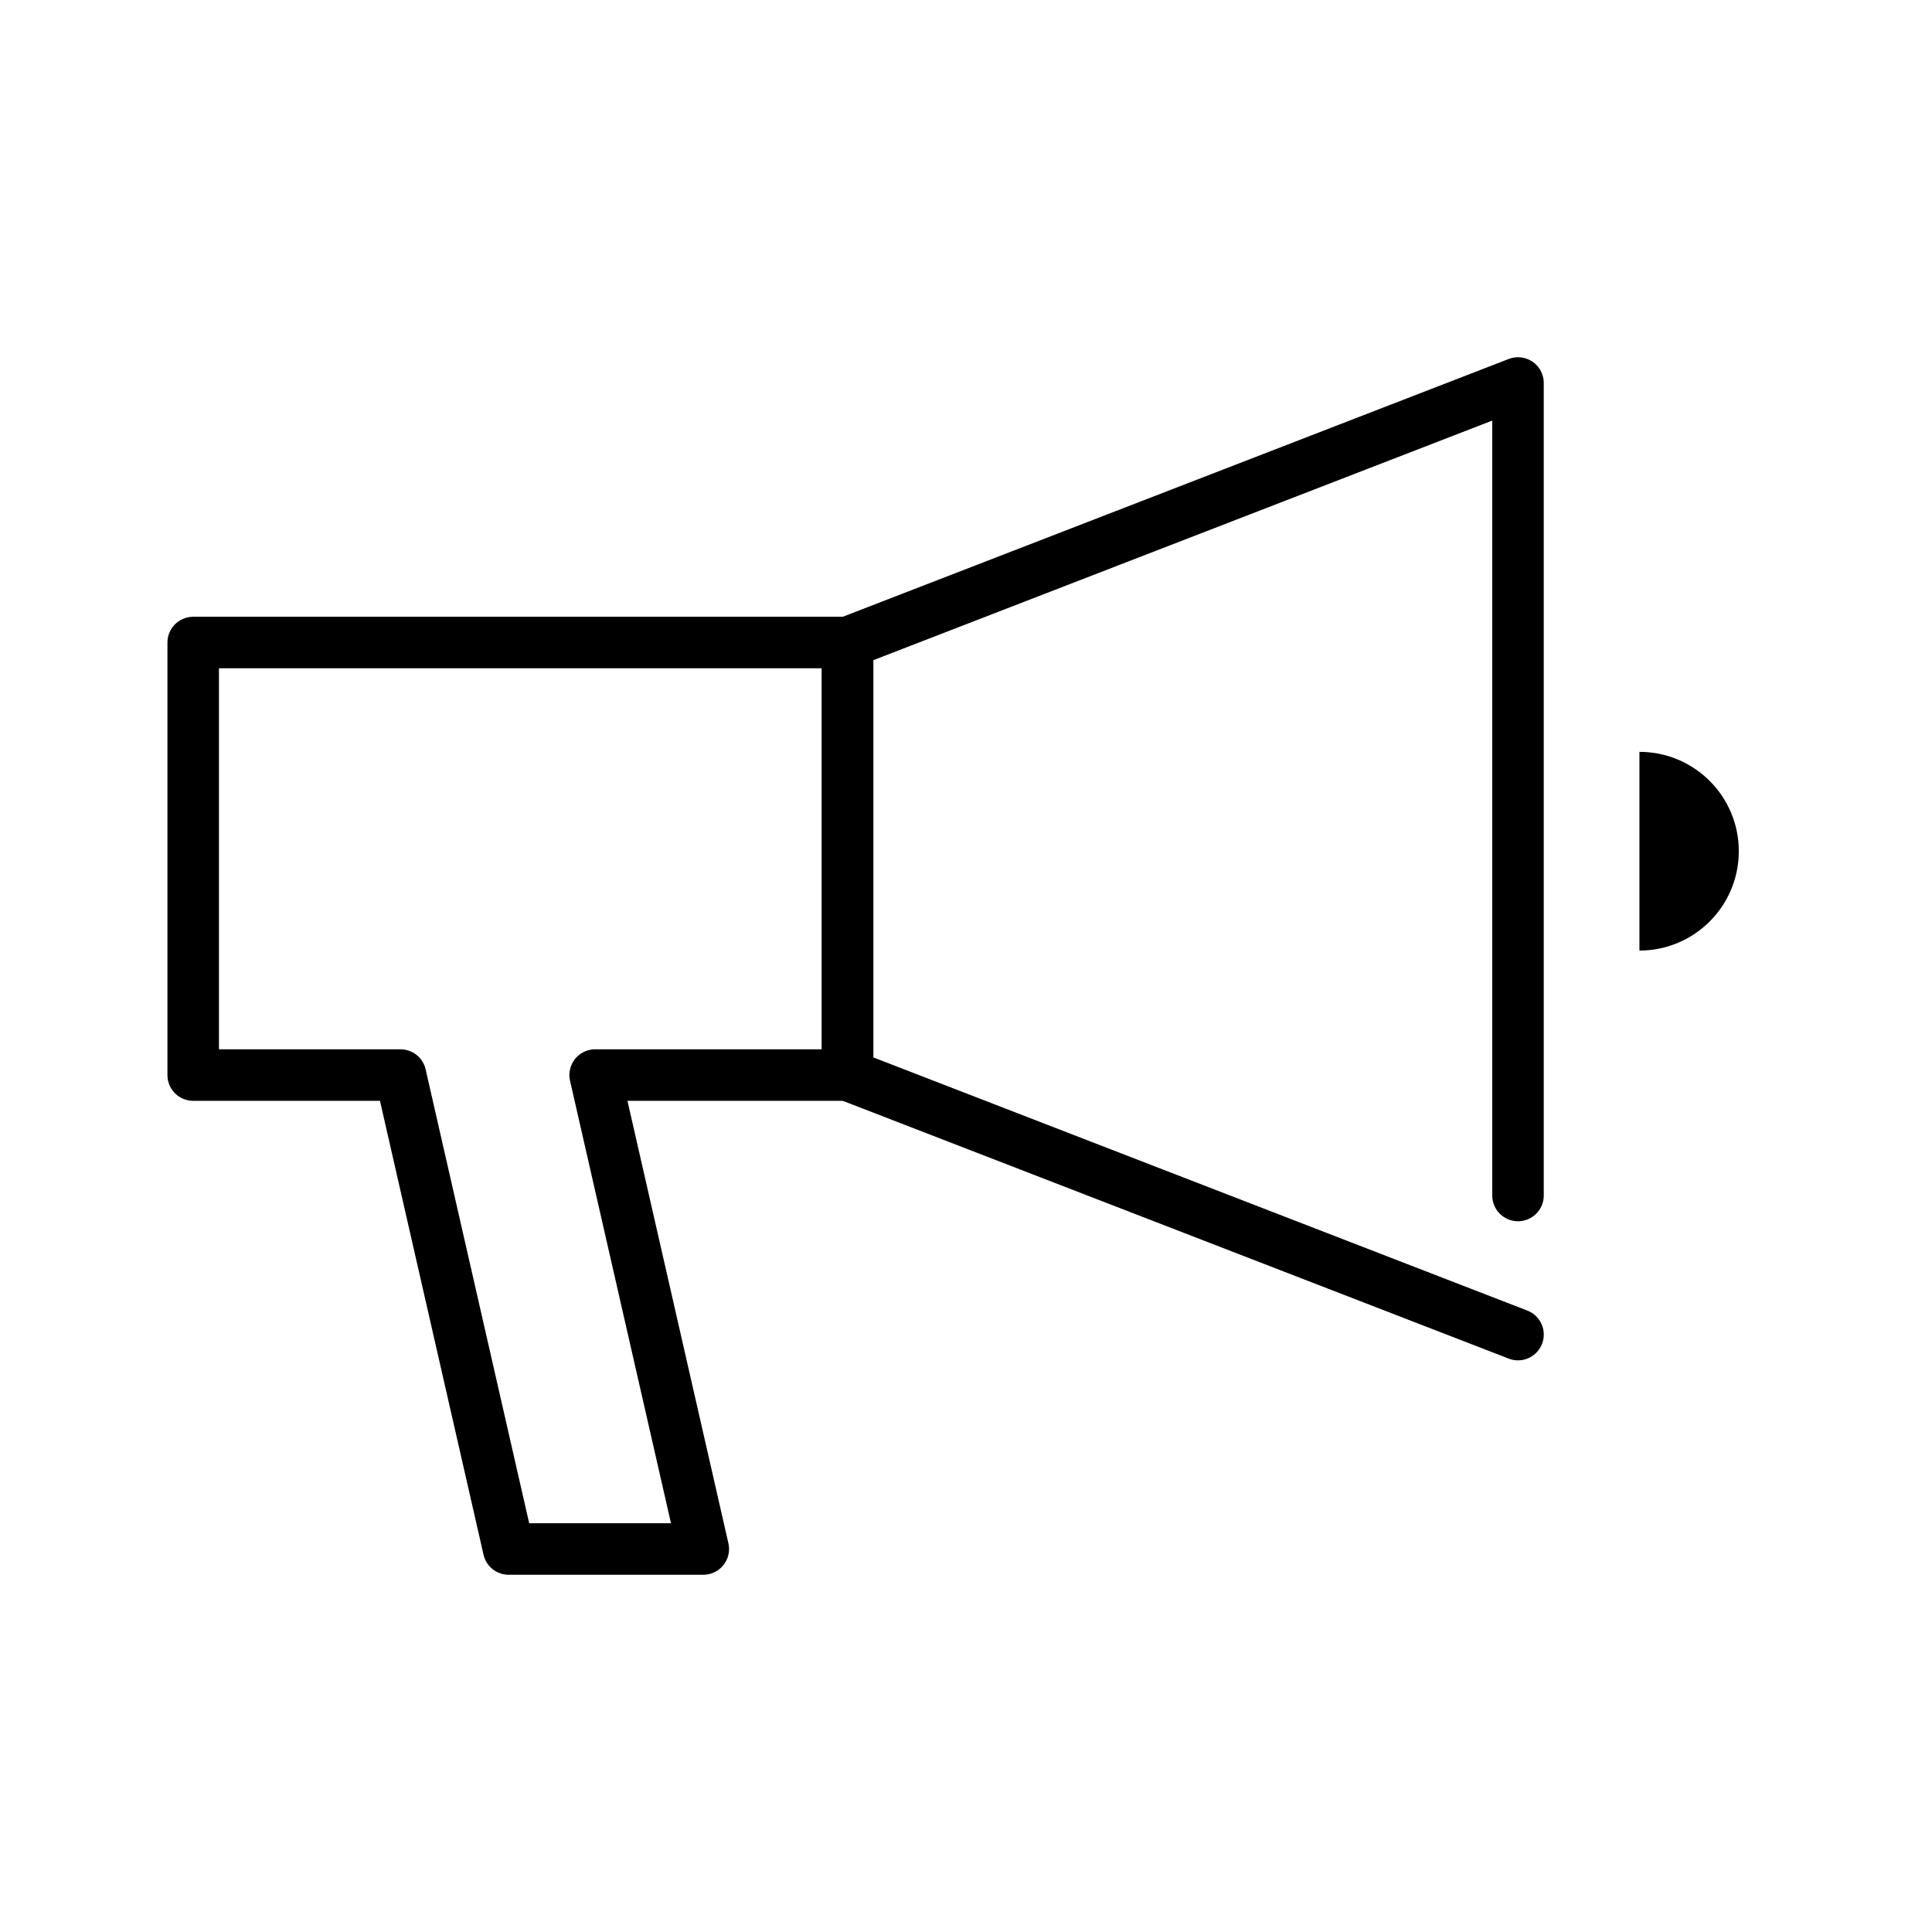 <?xml version="1.0" encoding="utf-8"?>
<!-- Generator: Adobe Illustrator 27.3.1, SVG Export Plug-In . SVG Version: 6.00 Build 0)  -->
<svg version="1.1" id="レイヤー_1" xmlns="http://www.w3.org/2000/svg" xmlns:xlink="http://www.w3.org/1999/xlink" x="0px"
	 y="0px" width="200px" height="200px" viewBox="0 0 200 200" style="enable-background:new 0 0 200 200;" xml:space="preserve">
<style type="text/css">
	.st0{fill:none;stroke:#000000;stroke-width:5.333;stroke-linecap:round;stroke-linejoin:round;}
</style>
<g>
	<g>
		<g>
			<polyline class="st0" points="157.143,138.156 87.74,111.29 87.74,66.514 157.143,39.648 157.143,123.756 			"/>
			<polygon class="st0" points="87.74,66.514 20,66.514 20,111.29 41.461,111.29 52.655,160.352 72.804,160.352 61.61,111.29 
				87.74,111.29 			"/>
		</g>
		<path d="M169.714,77.831c5.681,0,10.286,4.605,10.286,10.286c0,5.681-4.605,10.286-10.286,10.286V77.831z"/>
	</g>
</g>
</svg>
